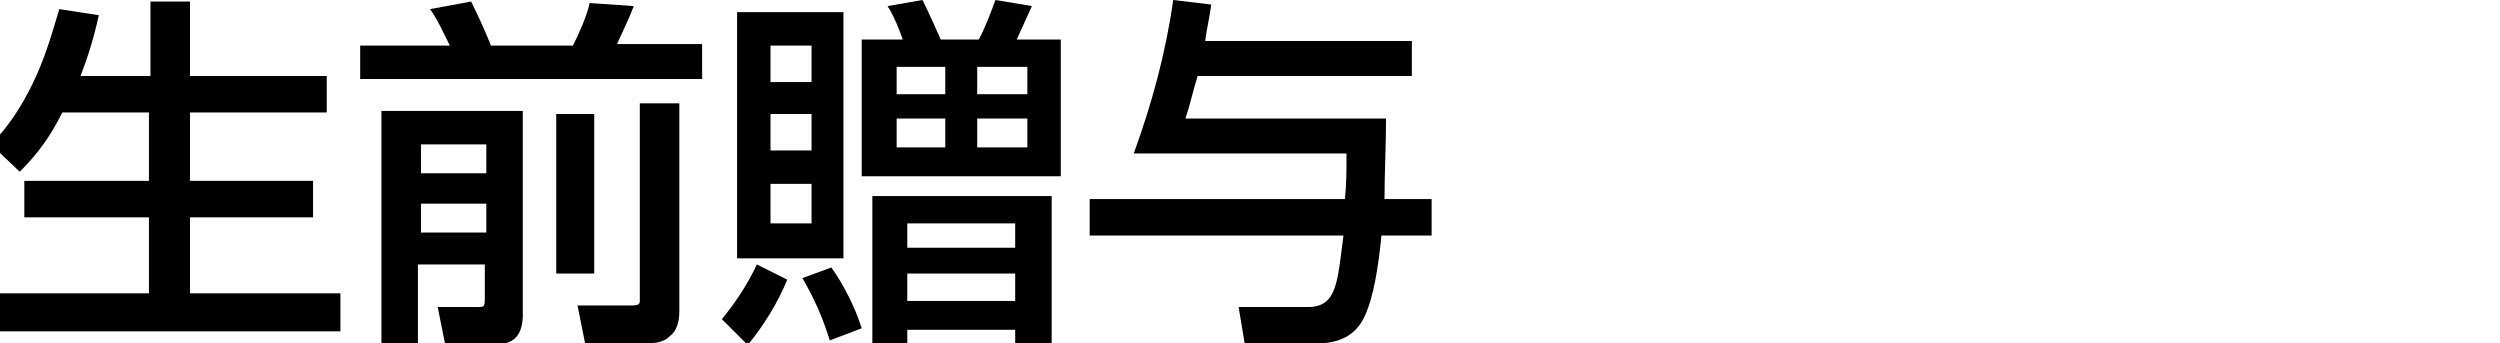 <?xml version="1.0" encoding="utf-8"?>
<!-- Generator: Adobe Illustrator 28.1.0, SVG Export Plug-In . SVG Version: 6.00 Build 0)  -->
<svg version="1.1" id="レイヤー_1" xmlns="http://www.w3.org/2000/svg" xmlns:xlink="http://www.w3.org/1999/xlink" x="0px"
	 y="0px" width="164.5px" height="22.6px" viewBox="0 0 164.5 22.6" style="enable-background:new 0 0 164.5 22.6;"
	 xml:space="preserve">
<g>
	<path d="M1.3,11.3l-1.9-1.8C0.6,8.3,1.4,7,2.1,5.6c0.8-1.6,1.3-3.3,1.8-5L6.5,1C6.2,2.4,5.8,3.7,5.3,5h4.6V0.1h2.6V5h9v2.4h-9v4.5
		h8.1v2.4h-8.1v5h9.9v2.5H-0.2v-2.5h10v-5H1.6v-2.4h8.2V7.4H4.1C3.3,9,2.5,10.1,1.3,11.3z"/>
	<path d="M29.6,3c-0.4-0.8-0.8-1.7-1.3-2.4L31,0.1c0.4,0.8,1,2.1,1.3,2.9h5.4c0.4-0.8,0.9-1.9,1.1-2.8l2.9,0.2
		c-0.3,0.8-0.6,1.4-1.1,2.5h5.6v2.3H23.7V3H29.6z M34.4,7.3v13.5c0,0.4-0.1,0.9-0.3,1.2c-0.3,0.5-0.9,0.7-1.8,0.7h-3l-0.5-2.5h2.7
		c0.3,0,0.4,0,0.4-0.5v-2.3h-4.4v5.3h-2.4V7.3H34.4z M27.7,9.5v1.9H32V9.5H27.7z M27.7,13.4v1.9H32v-1.9H27.7z M36.6,7.5h2.5V18
		h-2.5V7.5z M44.7,6.8v13.7c0,0.7-0.2,1.3-0.6,1.6c-0.4,0.4-0.9,0.5-1.7,0.5h-3.9L38,20.1h3.6c0.4,0,0.5-0.1,0.5-0.3V6.8H44.7z"/>
	<path d="M49.2,22.7L47.5,21c0.9-1.1,1.7-2.3,2.3-3.6l2,1C51.2,19.9,50.2,21.5,49.2,22.7z M55.5,0.8V17h-7V0.8H55.5z M50.7,3v2.4
		h2.7V3H50.7z M50.7,7.5v2.4h2.7V7.5H50.7z M50.7,12.1v2.6h2.7v-2.6H50.7z M56.7,21.6l-2.1,0.8c-0.5-1.6-1-2.7-1.8-4.1l1.9-0.7
		C55.5,18.7,56.3,20.3,56.7,21.6z M59.4,2.6c-0.2-0.6-0.6-1.6-1-2.2L60.7,0c0.4,0.8,0.8,1.7,1.2,2.6h2.5c0.4-0.7,0.8-1.8,1.1-2.6
		l2.4,0.4c-0.4,0.9-0.6,1.3-1,2.2h2.9v9H56.7v-9H59.4z M66.8,21.7h-7.1v1h-2.3v-9.8h11.8v9.8h-2.4V21.7z M59,4.4v1.8h3.2V4.4H59z
		 M59,7.8v1.9h3.2V7.8H59z M59.7,14.7v1.6h7.1v-1.6H59.7z M59.7,18v1.8h7.1V18H59.7z M64.3,4.4v1.8h3.3V4.4H64.3z M64.3,7.8v1.9h3.3
		V7.8H64.3z"/>
	<path d="M88.6,10.1h-14c1.2-3.3,2.1-6.6,2.6-10.1l2.5,0.3c-0.1,0.8-0.3,1.6-0.4,2.4h13.6V5H78.8C78.5,6,78.3,6.9,78,7.8h13.2
		c0,1.8-0.1,3.6-0.1,5.3h3.1v2.4h-3.3c-0.2,2-0.5,4-1.1,5.3c-0.6,1.3-1.7,1.8-3.2,1.8h-4.7l-0.4-2.4h4.6c0.9,0,1.4-0.4,1.7-1.2
		c0.3-0.8,0.4-2,0.6-3.5H71.7v-2.4h16.8C88.6,12.1,88.6,11.1,88.6,10.1z"/>
</g>
</svg>
